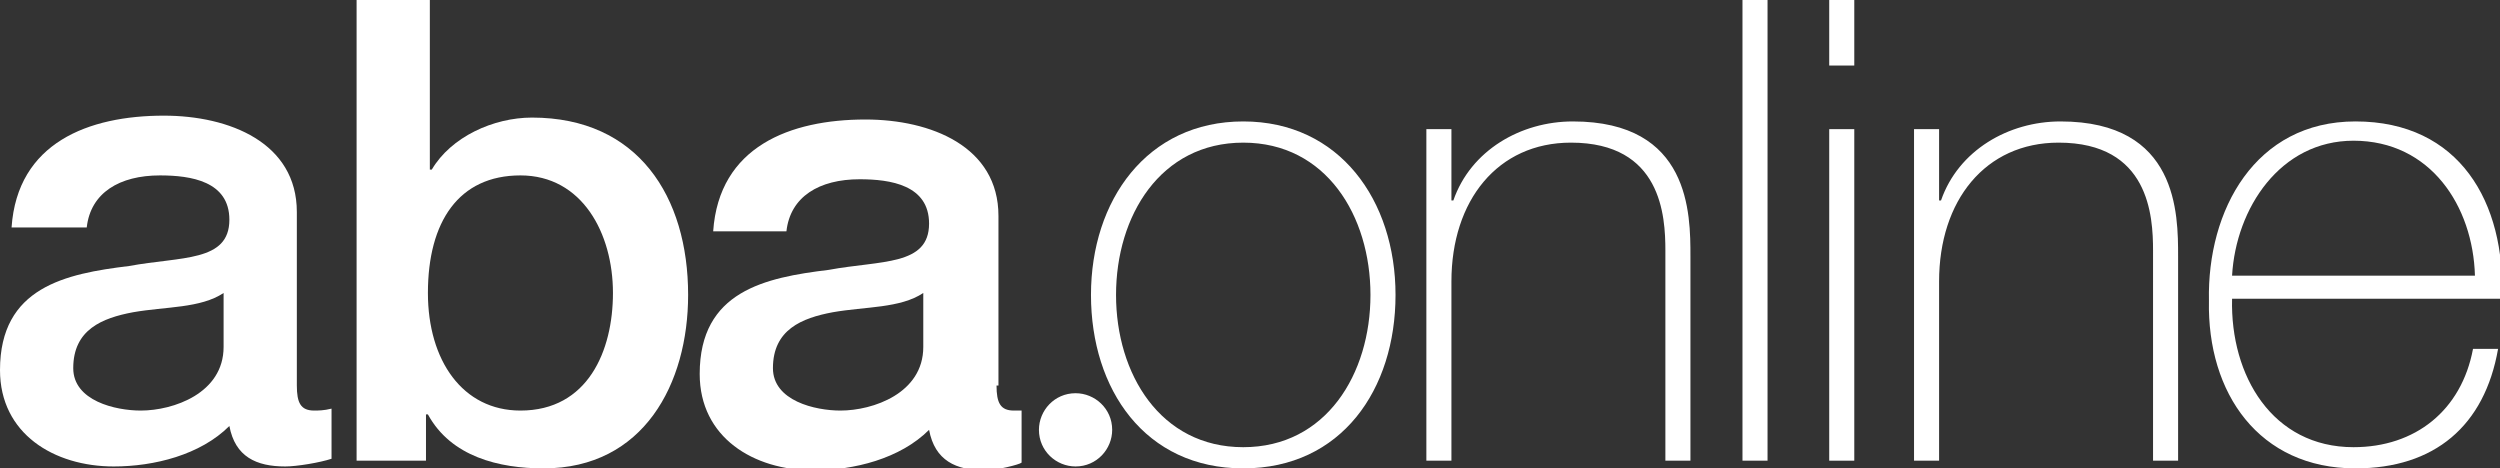 <?xml version="1.0" encoding="utf-8"?>
<!-- Generator: Adobe Illustrator 22.1.0, SVG Export Plug-In . SVG Version: 6.00 Build 0)  -->
<svg version="1.1" id="Layer_1" xmlns="http://www.w3.org/2000/svg" xmlns:xlink="http://www.w3.org/1999/xlink" x="0px" y="0px"
	 viewBox="0 0 129.7 24.3" style="enable-background:new 0 0 129.7 24.3;" xml:space="preserve">
<rect x="0" y="0" width="129.7" height="24.3" fill="#333333" stroke="none"/>
<style type="text/css">
	.st0{fill:#FFFFFF;}
</style>
<g>
	<g>
		<path class="st0" d="M15.4,20c0,0.9,0.2,1.3,0.9,1.3c0.2,0,0.5,0,0.9-0.1v2.6c-0.6,0.2-1.8,0.4-2.4,0.4c-1.5,0-2.6-0.5-2.9-2.1
			c-1.5,1.5-3.9,2.1-6,2.1c-3.1,0-5.9-1.7-5.9-5c0-4.3,3.4-5,6.7-5.4c2.7-0.5,5.2-0.2,5.2-2.4c0-2-2-2.3-3.6-2.3
			c-2.1,0-3.6,0.9-3.8,2.7H0.6c0.3-4.4,4-5.8,7.9-5.8c3.4,0,6.9,1.4,6.9,5V20z M11.6,15.2c-1.2,0.8-3,0.7-4.7,1
			c-1.6,0.3-3.1,0.9-3.1,2.9c0,1.7,2.2,2.2,3.5,2.2c1.7,0,4.3-0.9,4.3-3.3V15.2z"/>
		<path class="st0" d="M18.5,0h3.8v8.8h0.1c1-1.7,3.2-2.7,5.2-2.7c5.5,0,8.1,4.1,8.1,9.2c0,4.6-2.3,9-7.5,9c-2.3,0-4.8-0.6-6-2.8
			h-0.1v2.4h-3.6V0z M27,9.1c-3.2,0-4.8,2.4-4.8,6.1c0,3.5,1.8,6.1,4.8,6.1c3.5,0,4.8-3.1,4.8-6.1C31.8,12.1,30.2,9.1,27,9.1z"/>
		<path class="st0" d="M51.7,20c0,0.9,0.2,1.3,0.9,1.3c0.2,0,0.5,0,0.4,0V24c-0.1,0.1-1.3,0.4-1.9,0.4c-1.5,0-2.6-0.5-2.9-2.1
			c-1.5,1.5-3.9,2.1-6,2.1c-3.1,0-5.9-1.7-5.9-5c0-4.3,3.4-5,6.7-5.4c2.7-0.5,5.2-0.2,5.2-2.4c0-2-2-2.3-3.6-2.3
			c-2.1,0-3.6,0.9-3.8,2.7H37c0.3-4.4,4-5.8,7.9-5.8c3.4,0,6.9,1.4,6.9,5V20z M47.9,15.2c-1.2,0.8-3,0.7-4.7,1
			c-1.6,0.3-3.1,0.9-3.1,2.9c0,1.7,2.2,2.2,3.5,2.2c1.7,0,4.3-0.9,4.3-3.3V15.2z"/>
		<path class="st0" d="M64.5,6.3c5,0,7.9,4.1,7.9,9s-2.8,9-7.9,9c-5.1,0-7.9-4.1-7.9-9S59.5,6.3,64.5,6.3z M64.5,23.2
			c4.3,0,6.6-3.8,6.6-7.9s-2.3-7.9-6.6-7.9c-4.3,0-6.6,3.8-6.6,7.9S60.2,23.2,64.5,23.2z"/>
		<path class="st0" d="M74,6.7h1.3v3.7h0.1c0.9-2.6,3.5-4.1,6.2-4.1c6.1,0,6.1,4.8,6.1,7v10.6h-1.3V13c0-1.8-0.2-5.6-4.9-5.6
			c-3.8,0-6.2,3-6.2,7.2v9.3H74V6.7z"/>
		<path class="st0" d="M91.7,0v23.9h-1.3V0H91.7z"/>
		<path class="st0" d="M94.9,3.4V0h1.3v3.4H94.9z M94.9,23.9V6.7h1.3v17.2H94.9z"/>
		<path class="st0" d="M99.3,6.7h1.3v3.7h0.1c0.9-2.6,3.5-4.1,6.2-4.1c6.1,0,6.1,4.8,6.1,7v10.6h-1.3V13c0-1.8-0.2-5.6-4.9-5.6
			c-3.8,0-6.2,3-6.2,7.2v9.3h-1.3V6.7z"/>
		<path class="st0" d="M115.8,15.5c-0.1,4,2.1,7.7,6.3,7.7c3.2,0,5.6-1.9,6.2-5.1h1.3c-0.7,4-3.3,6.2-7.4,6.2c-5,0-7.7-3.9-7.6-8.7
			c-0.1-4.7,2.4-9.3,7.6-9.3c5.4,0,7.8,4.2,7.6,9.2H115.8z M128.4,14.3c-0.1-3.6-2.3-7-6.3-7c-3.8,0-6.1,3.5-6.3,7H128.4z"/>
	</g>
	<path class="st0" d="M57.7,22.3c0,1-0.8,1.9-1.9,1.9c-1,0-1.9-0.8-1.9-1.9c0-1,0.8-1.9,1.9-1.9C56.8,20.4,57.7,21.2,57.7,22.3z"/>
</g>
</svg>
